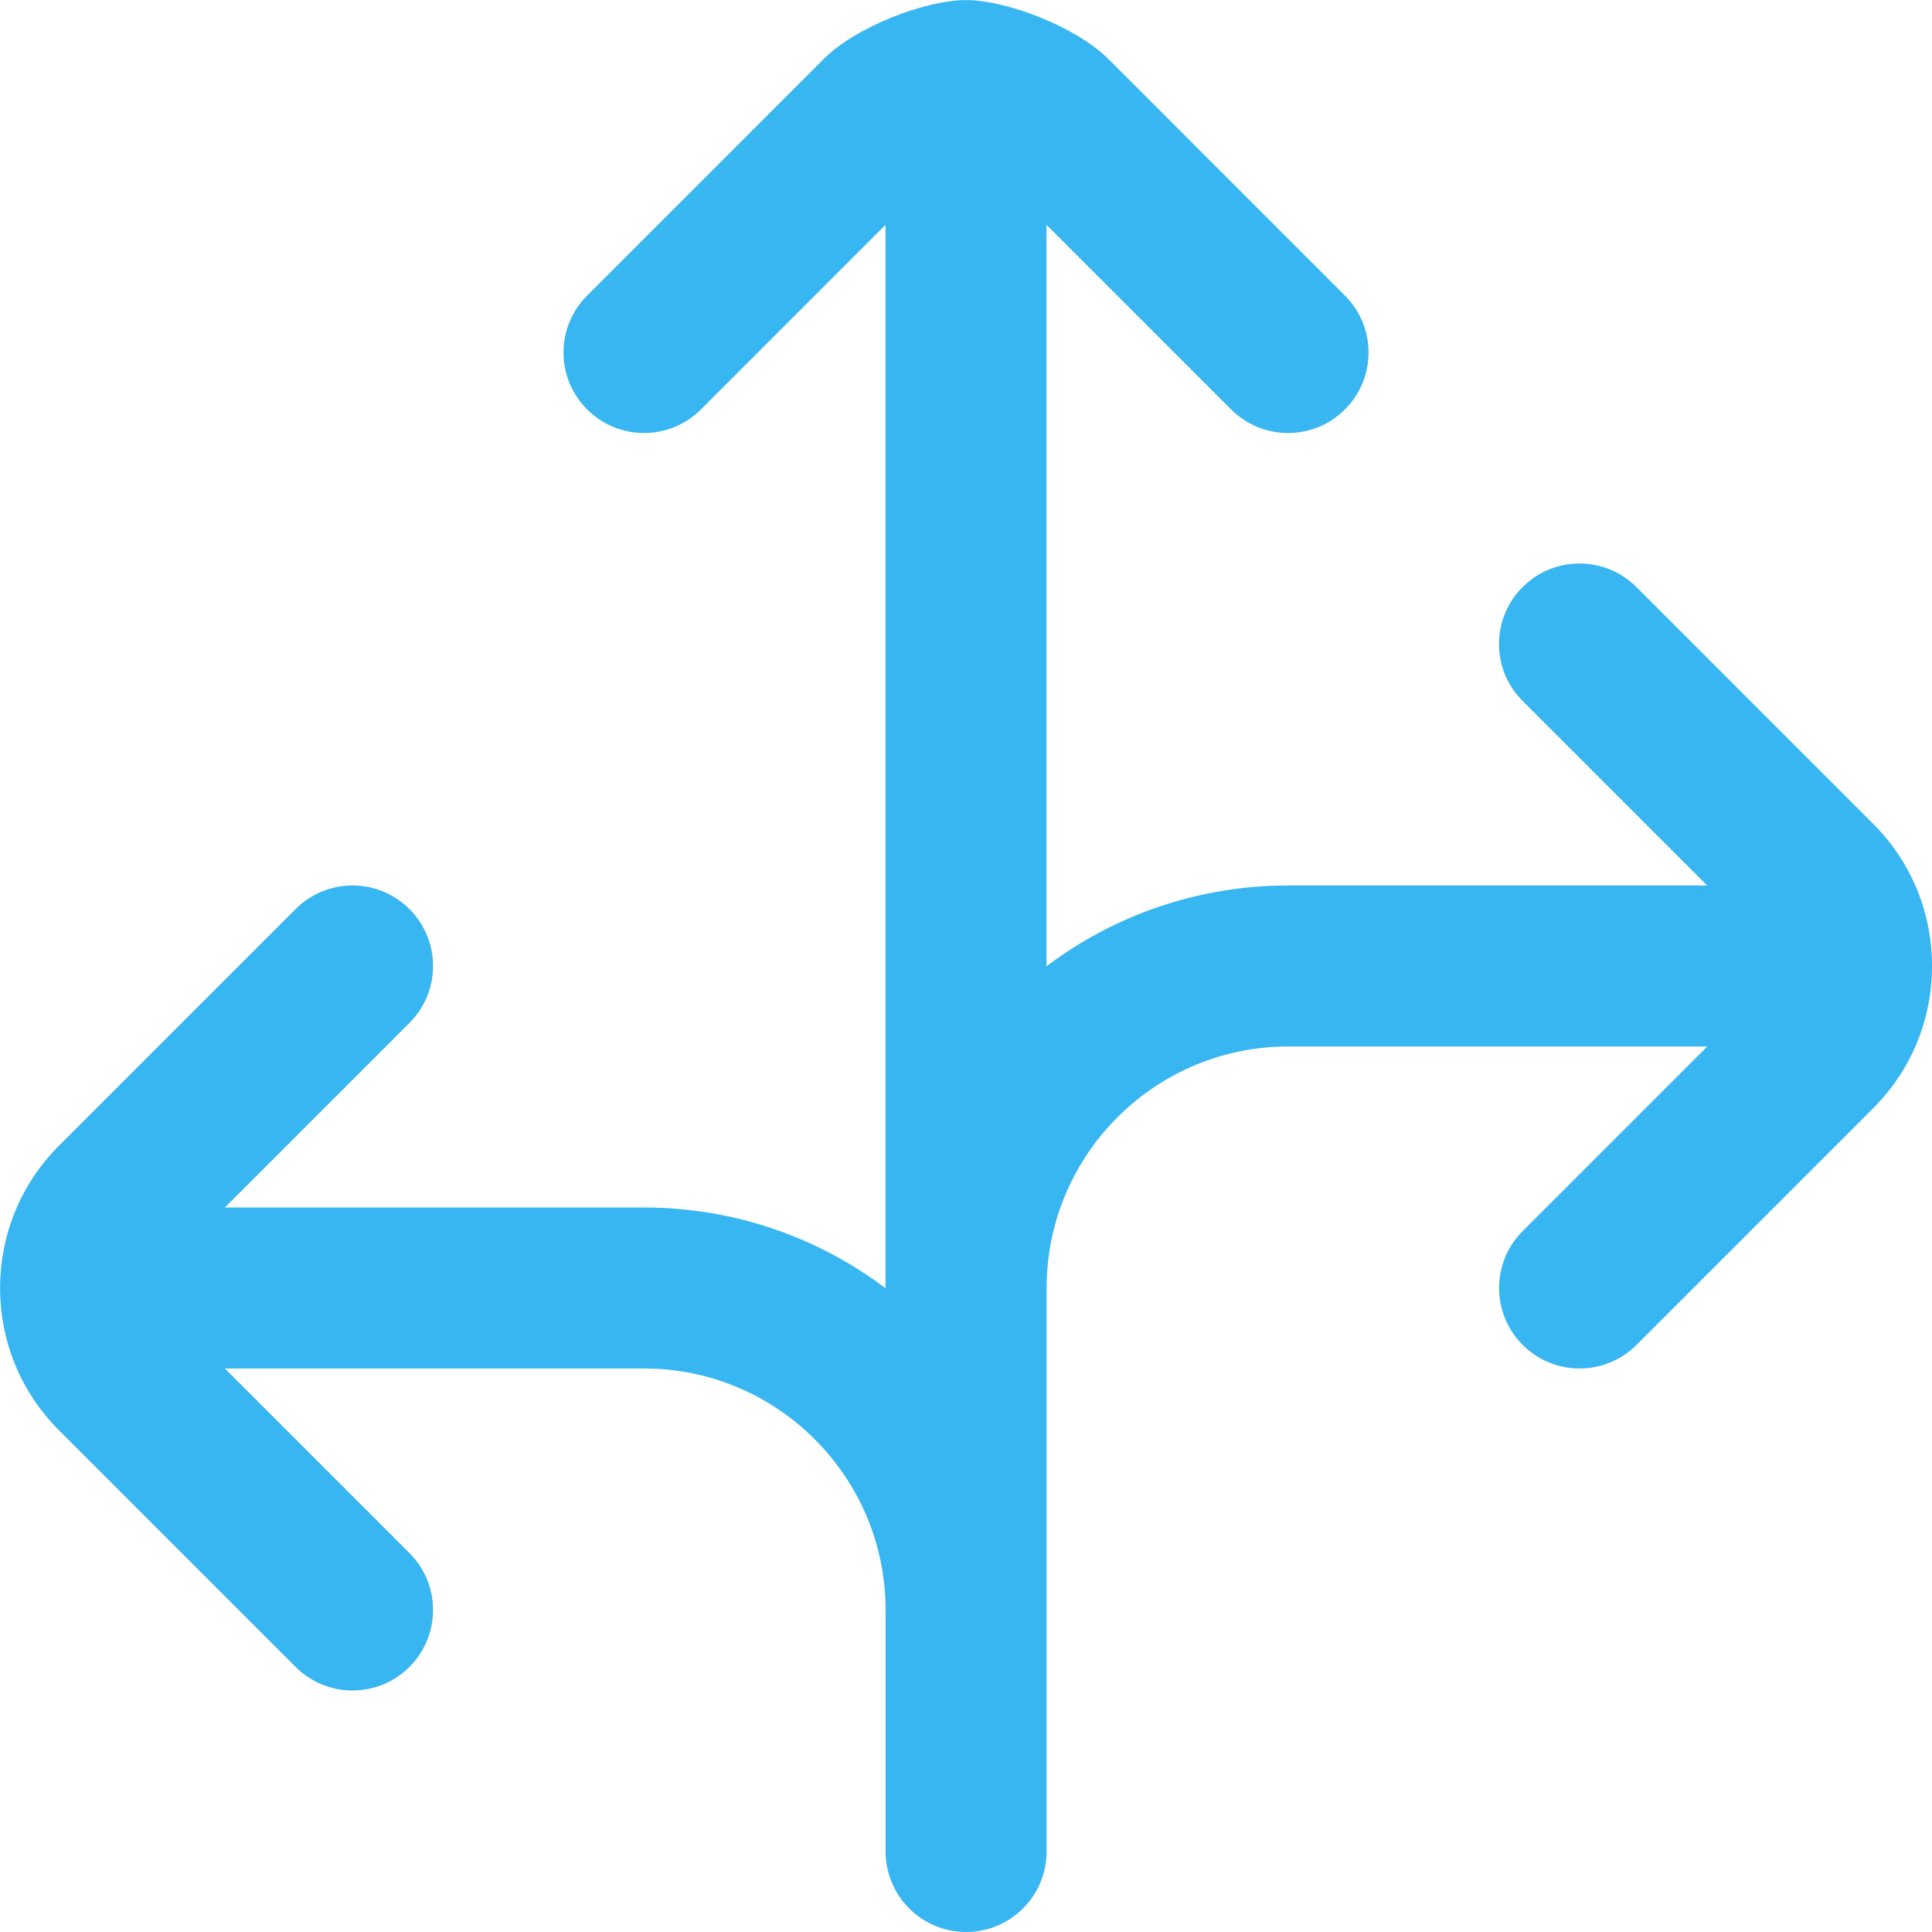 <?xml version="1.0" encoding="UTF-8"?> <svg xmlns="http://www.w3.org/2000/svg" width="73" height="73" viewBox="0 0 73 73" fill="none"><g clip-path="url(#clip0_348_882)"><path d="M73.001 36.5C73.001 38.532 72.21 40.442 70.774 41.878L61.835 50.817C61.242 51.41 60.463 51.708 59.684 51.708C58.906 51.708 58.127 51.41 57.534 50.817C56.345 49.628 56.345 47.705 57.534 46.516L64.508 39.542H48.671C43.64 39.542 39.546 43.636 39.546 48.667V69.958C39.546 71.637 38.183 73 36.504 73C34.825 73 33.462 71.637 33.462 69.958V60.833C33.462 55.802 29.368 51.708 24.337 51.708H8.496L15.471 58.683C16.66 59.872 16.66 61.794 15.471 62.984C14.878 63.577 14.099 63.875 13.32 63.875C12.542 63.875 11.763 63.577 11.17 62.984L2.23 54.044C0.795 52.609 0.004 50.698 0.004 48.667C0.004 46.635 0.795 44.725 2.23 43.289L11.17 34.349C12.359 33.16 14.281 33.16 15.471 34.349C16.66 35.539 16.66 37.461 15.471 38.65L8.496 45.625H24.334C27.756 45.625 30.916 46.759 33.459 48.676V8.495L26.485 15.47C25.295 16.659 23.373 16.659 22.184 15.47C20.994 14.28 20.994 12.358 22.184 11.169L31.123 2.229C32.352 0.998 34.98 0.003 36.501 0.003C38.022 0.003 40.647 1.001 41.879 2.229L50.818 11.169C52.007 12.358 52.007 14.28 50.818 15.47C50.225 16.063 49.446 16.361 48.667 16.361C47.889 16.361 47.11 16.063 46.517 15.47L39.542 8.495V36.509C42.085 34.596 45.246 33.458 48.667 33.458H64.505L57.531 26.484C56.342 25.294 56.342 23.372 57.531 22.183C58.72 20.994 60.643 20.994 61.832 22.183L70.771 31.122C72.21 32.558 73.001 34.468 73.001 36.5Z" fill="#37B6F1"></path></g><defs><clipPath id="clip0_348_882"><rect width="73" height="73" fill="white"></rect></clipPath></defs></svg> 